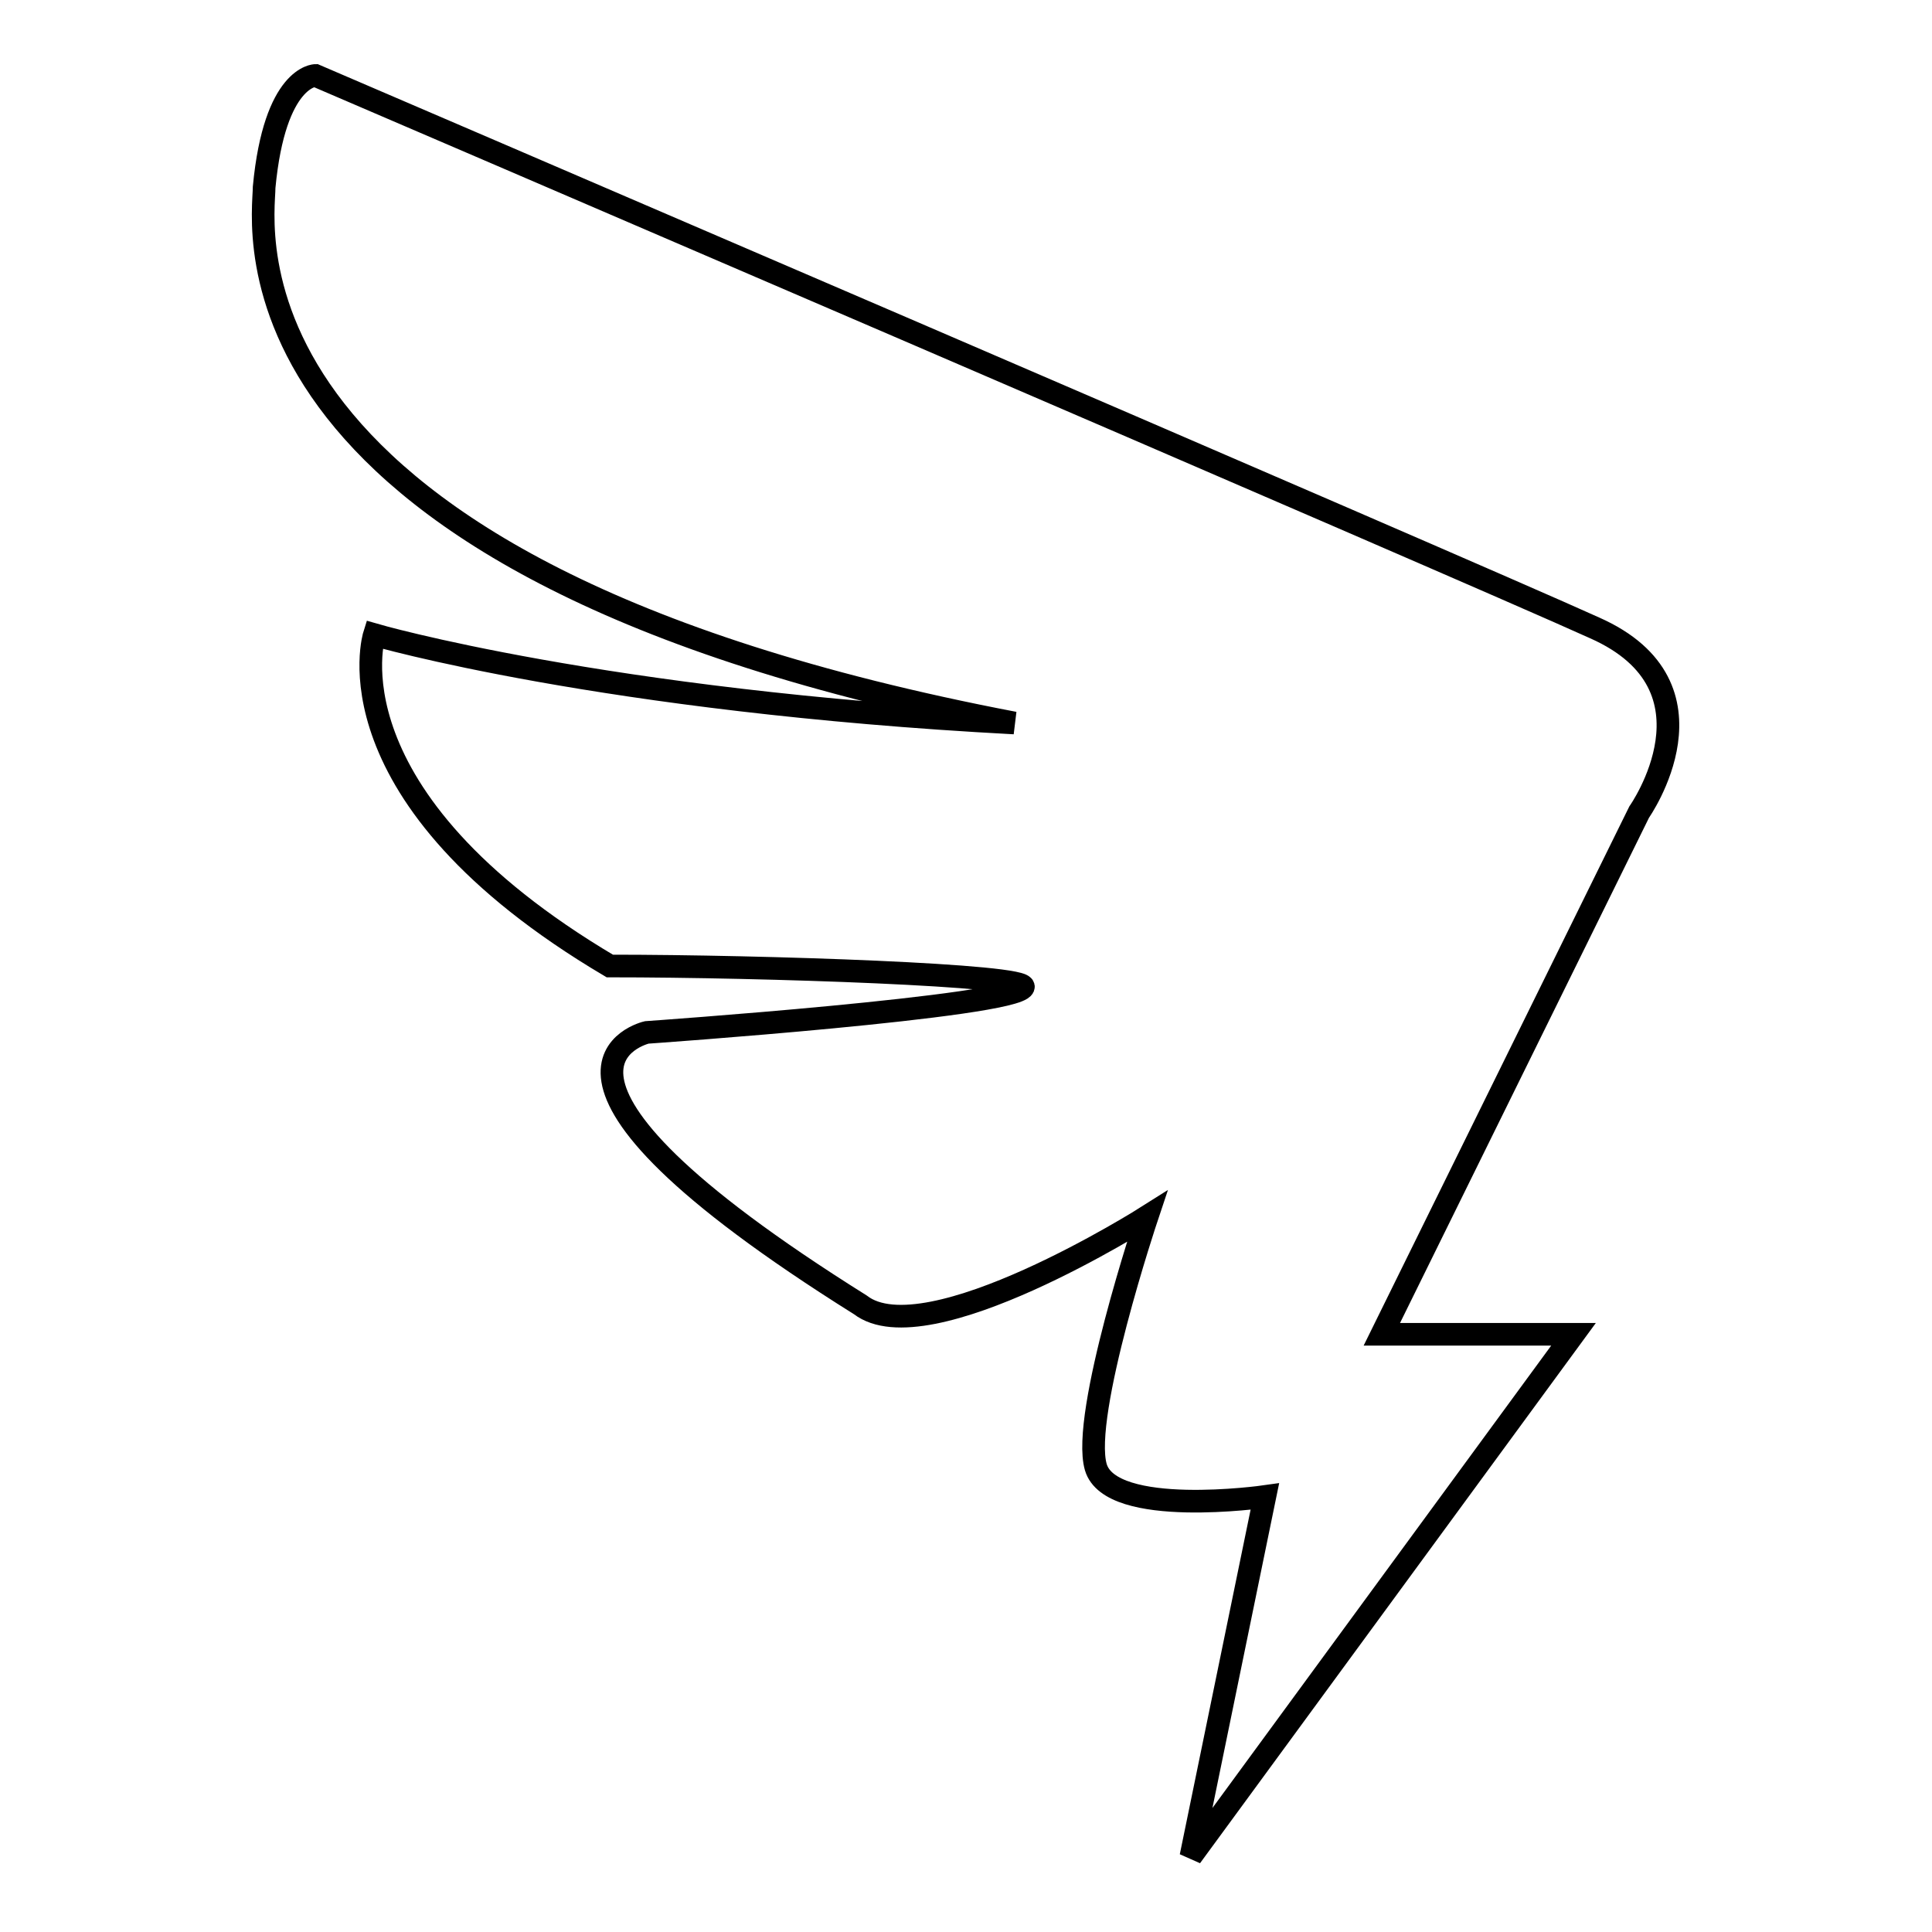 <?xml version="1.0" encoding="utf-8"?>
<!-- Svg Vector Icons : http://www.onlinewebfonts.com/icon -->
<!DOCTYPE svg PUBLIC "-//W3C//DTD SVG 1.1//EN" "http://www.w3.org/Graphics/SVG/1.1/DTD/svg11.dtd">
<svg version="1.1" xmlns="http://www.w3.org/2000/svg" xmlns:xlink="http://www.w3.org/1999/xlink" x="0px" y="0px" viewBox="0 0 256 256" enable-background="new 0 0 256 256" xml:space="preserve">
<g><g><path stroke-width="3" fill-opacity="0" stroke="#000000"  d="M157.8,246l50.7-69.2h-25.4l34.1-69.2c0,0,11.7-16.6-5.9-24.4C193.9,75.3,41.8,10,41.8,10s-5.4,0-6.8,14.8c0,4.8-7.9,50.5,99.4,71c-54.6-2.9-84.8-11.7-84.8-11.7s-6.8,21.4,31.2,43.9c20.5,0,55.5,1.2,54.8,2.8c-1.2,2.6-49.9,6-49.9,6s-21.5,4.9,28.3,36.1c8.8,6.8,38-11.7,38-11.7s-8.8,26.3-6.8,33.2c2,6.8,22.4,3.9,22.4,3.9L157.8,246z"/></g></g>
</svg>